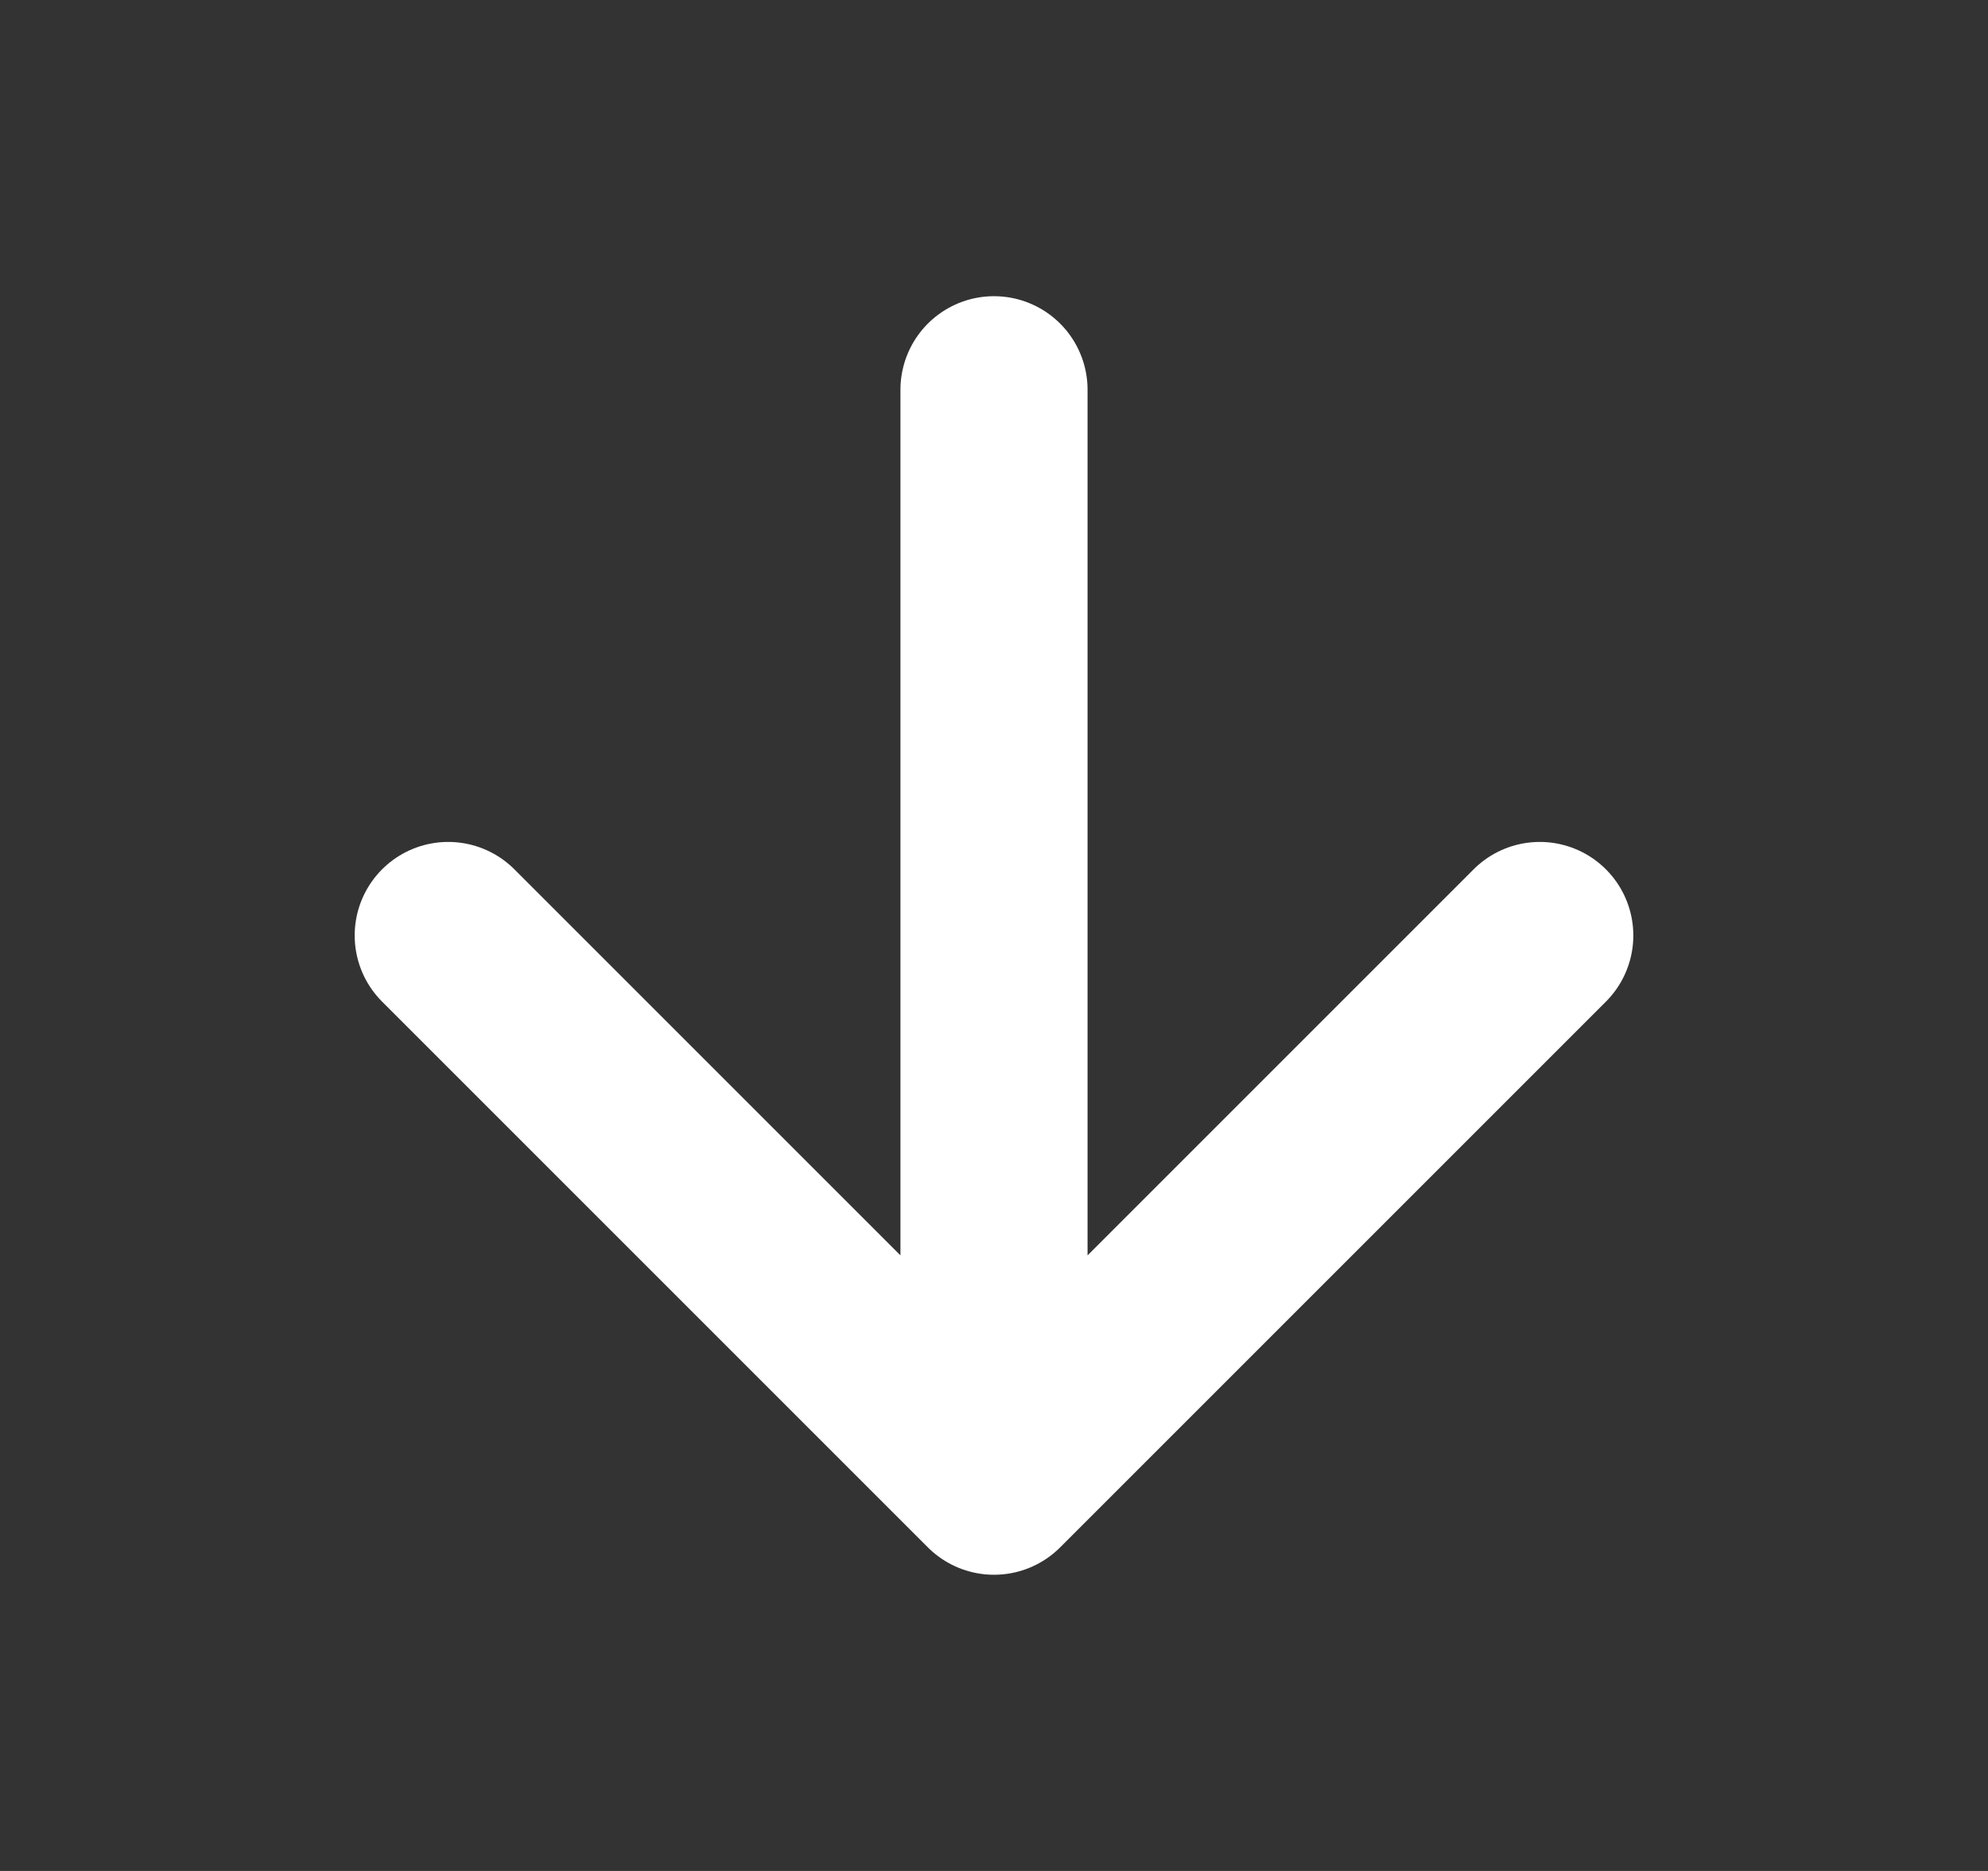 <svg width="17" height="16" viewBox="0 0 17 16" fill="none" xmlns="http://www.w3.org/2000/svg">
<rect x="0" y="0" width="17" height="16" fill="#333333" stroke="none"/>
<path d="M8.5 3.333V12.667M8.5 12.667L13.167 8M8.5 12.667L3.833 8" stroke="white" stroke-width="1.6" stroke-linecap="round" stroke-linejoin="round"/>
</svg>
